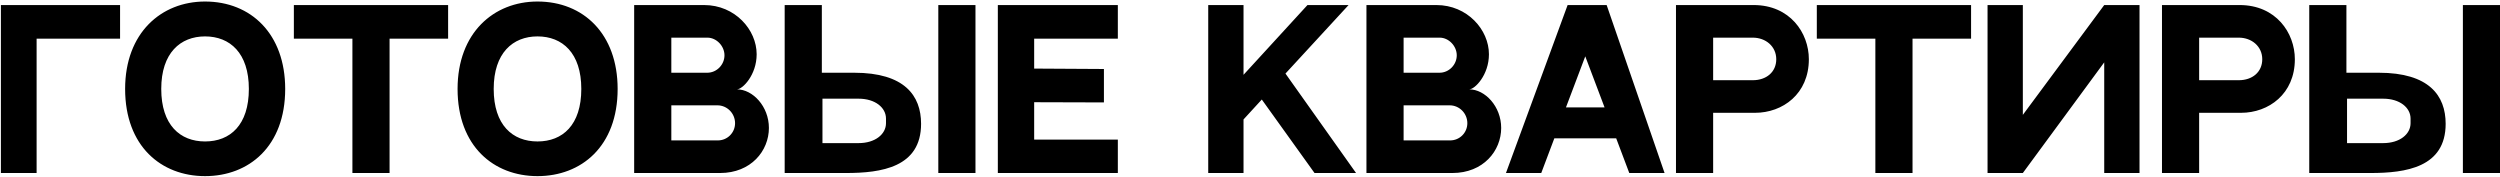 <?xml version="1.0" encoding="UTF-8"?> <svg xmlns="http://www.w3.org/2000/svg" width="578" height="41" viewBox="0 0 578 41" fill="none"><path d="M8.464 40H0.208V1.168H27.76V8.944H8.464V40ZM47.408 0.352C58.016 0.352 65.936 7.84 65.936 20.56C65.936 33.856 57.536 40.72 47.408 40.72C37.28 40.72 28.928 33.808 28.928 20.56C28.928 7.6 37.28 0.352 47.408 0.352ZM47.408 32.704C53.216 32.704 57.536 28.912 57.536 20.56C57.536 12.256 53.168 8.416 47.408 8.416C41.696 8.416 37.28 12.256 37.28 20.56C37.28 28.912 41.648 32.704 47.408 32.704ZM67.941 1.168H103.605V8.944H90.069V40H81.477V8.944H67.941V1.168ZM124.27 0.352C134.878 0.352 142.798 7.84 142.798 20.56C142.798 33.856 134.398 40.72 124.27 40.72C114.142 40.72 105.79 33.808 105.79 20.56C105.79 7.6 114.142 0.352 124.27 0.352ZM124.27 32.704C130.078 32.704 134.398 28.912 134.398 20.56C134.398 12.256 130.03 8.416 124.27 8.416C118.558 8.416 114.142 12.256 114.142 20.56C114.142 28.912 118.51 32.704 124.27 32.704ZM146.619 1.168H162.795C169.947 1.168 174.939 6.88 174.939 12.544C174.939 17.344 171.675 20.656 170.379 20.656C174.027 20.656 177.771 24.592 177.771 29.584C177.771 34.864 173.643 40 166.491 40H146.619V1.168ZM155.211 8.704V16.816H163.515C165.723 16.816 167.499 14.944 167.499 12.784C167.499 10.624 165.627 8.704 163.563 8.704H155.211ZM165.963 32.464C168.171 32.464 169.947 30.688 169.947 28.48C169.947 26.224 168.123 24.352 165.867 24.352H155.211V32.464H165.963ZM216.937 1.168H225.529V40H216.937V1.168ZM197.497 16.816C209.113 16.816 212.953 22.096 212.953 28.624C212.953 38.704 203.737 40 195.577 40H181.417V1.168H190.009V16.816H197.497ZM204.841 28.48V27.424C204.841 24.88 202.345 22.816 198.505 22.816H190.153V33.088H198.505C202.345 33.088 204.841 31.024 204.841 28.48ZM230.7 1.168H258.444V8.944H239.1V15.856L255.228 15.952V23.68L239.1 23.632V32.272H258.444V40H230.7V1.168ZM303.919 40L291.727 23.008L287.503 27.616V40H279.343V1.168H287.503V17.296L302.287 1.168H311.791L297.199 17.008L313.519 40H303.919ZM315.922 1.168H332.098C339.25 1.168 344.242 6.88 344.242 12.544C344.242 17.344 340.978 20.656 339.682 20.656C343.33 20.656 347.074 24.592 347.074 29.584C347.074 34.864 342.946 40 335.794 40H315.922V1.168ZM324.514 8.704V16.816H332.818C335.026 16.816 336.802 14.944 336.802 12.784C336.802 10.624 334.93 8.704 332.866 8.704H324.514ZM335.266 32.464C337.474 32.464 339.25 30.688 339.25 28.48C339.25 26.224 337.426 24.352 335.17 24.352H324.514V32.464H335.266ZM376.689 40L373.665 31.984H359.361L356.337 40H348.177L362.433 1.168H371.457L384.849 40H376.689ZM362.049 24.832H370.977L366.513 13.024L362.049 24.832ZM405.439 1.168C413.839 1.168 418.207 7.6 418.207 13.696C418.207 21.712 412.159 26.08 405.775 26.08H396.079V40H387.487V1.168H393.199H405.439ZM405.247 18.544C408.367 18.544 410.671 16.672 410.671 13.696C410.671 10.72 408.223 8.704 405.247 8.704H396.079V18.544H405.247ZM420.048 1.168H455.712V8.944H442.176V40H433.584V8.944H420.048V1.168ZM459.521 1.168H467.681V26.56L486.497 1.168H494.657V40H486.497V14.416L467.681 40H459.521V1.168ZM517.802 1.168C526.202 1.168 530.57 7.6 530.57 13.696C530.57 21.712 524.522 26.08 518.138 26.08H508.442V40H499.85V1.168H505.562H517.802ZM517.61 18.544C520.73 18.544 523.034 16.672 523.034 13.696C523.034 10.72 520.586 8.704 517.61 8.704H508.442V18.544H517.61ZM569.419 1.168H578.011V40H569.419V1.168ZM549.979 16.816C561.595 16.816 565.435 22.096 565.435 28.624C565.435 38.704 556.219 40 548.059 40H533.899V1.168H542.491V16.816H549.979ZM557.323 28.48V27.424C557.323 24.88 554.827 22.816 550.987 22.816H542.635V33.088H550.987C554.827 33.088 557.323 31.024 557.323 28.48Z" fill="black"></path></svg> 